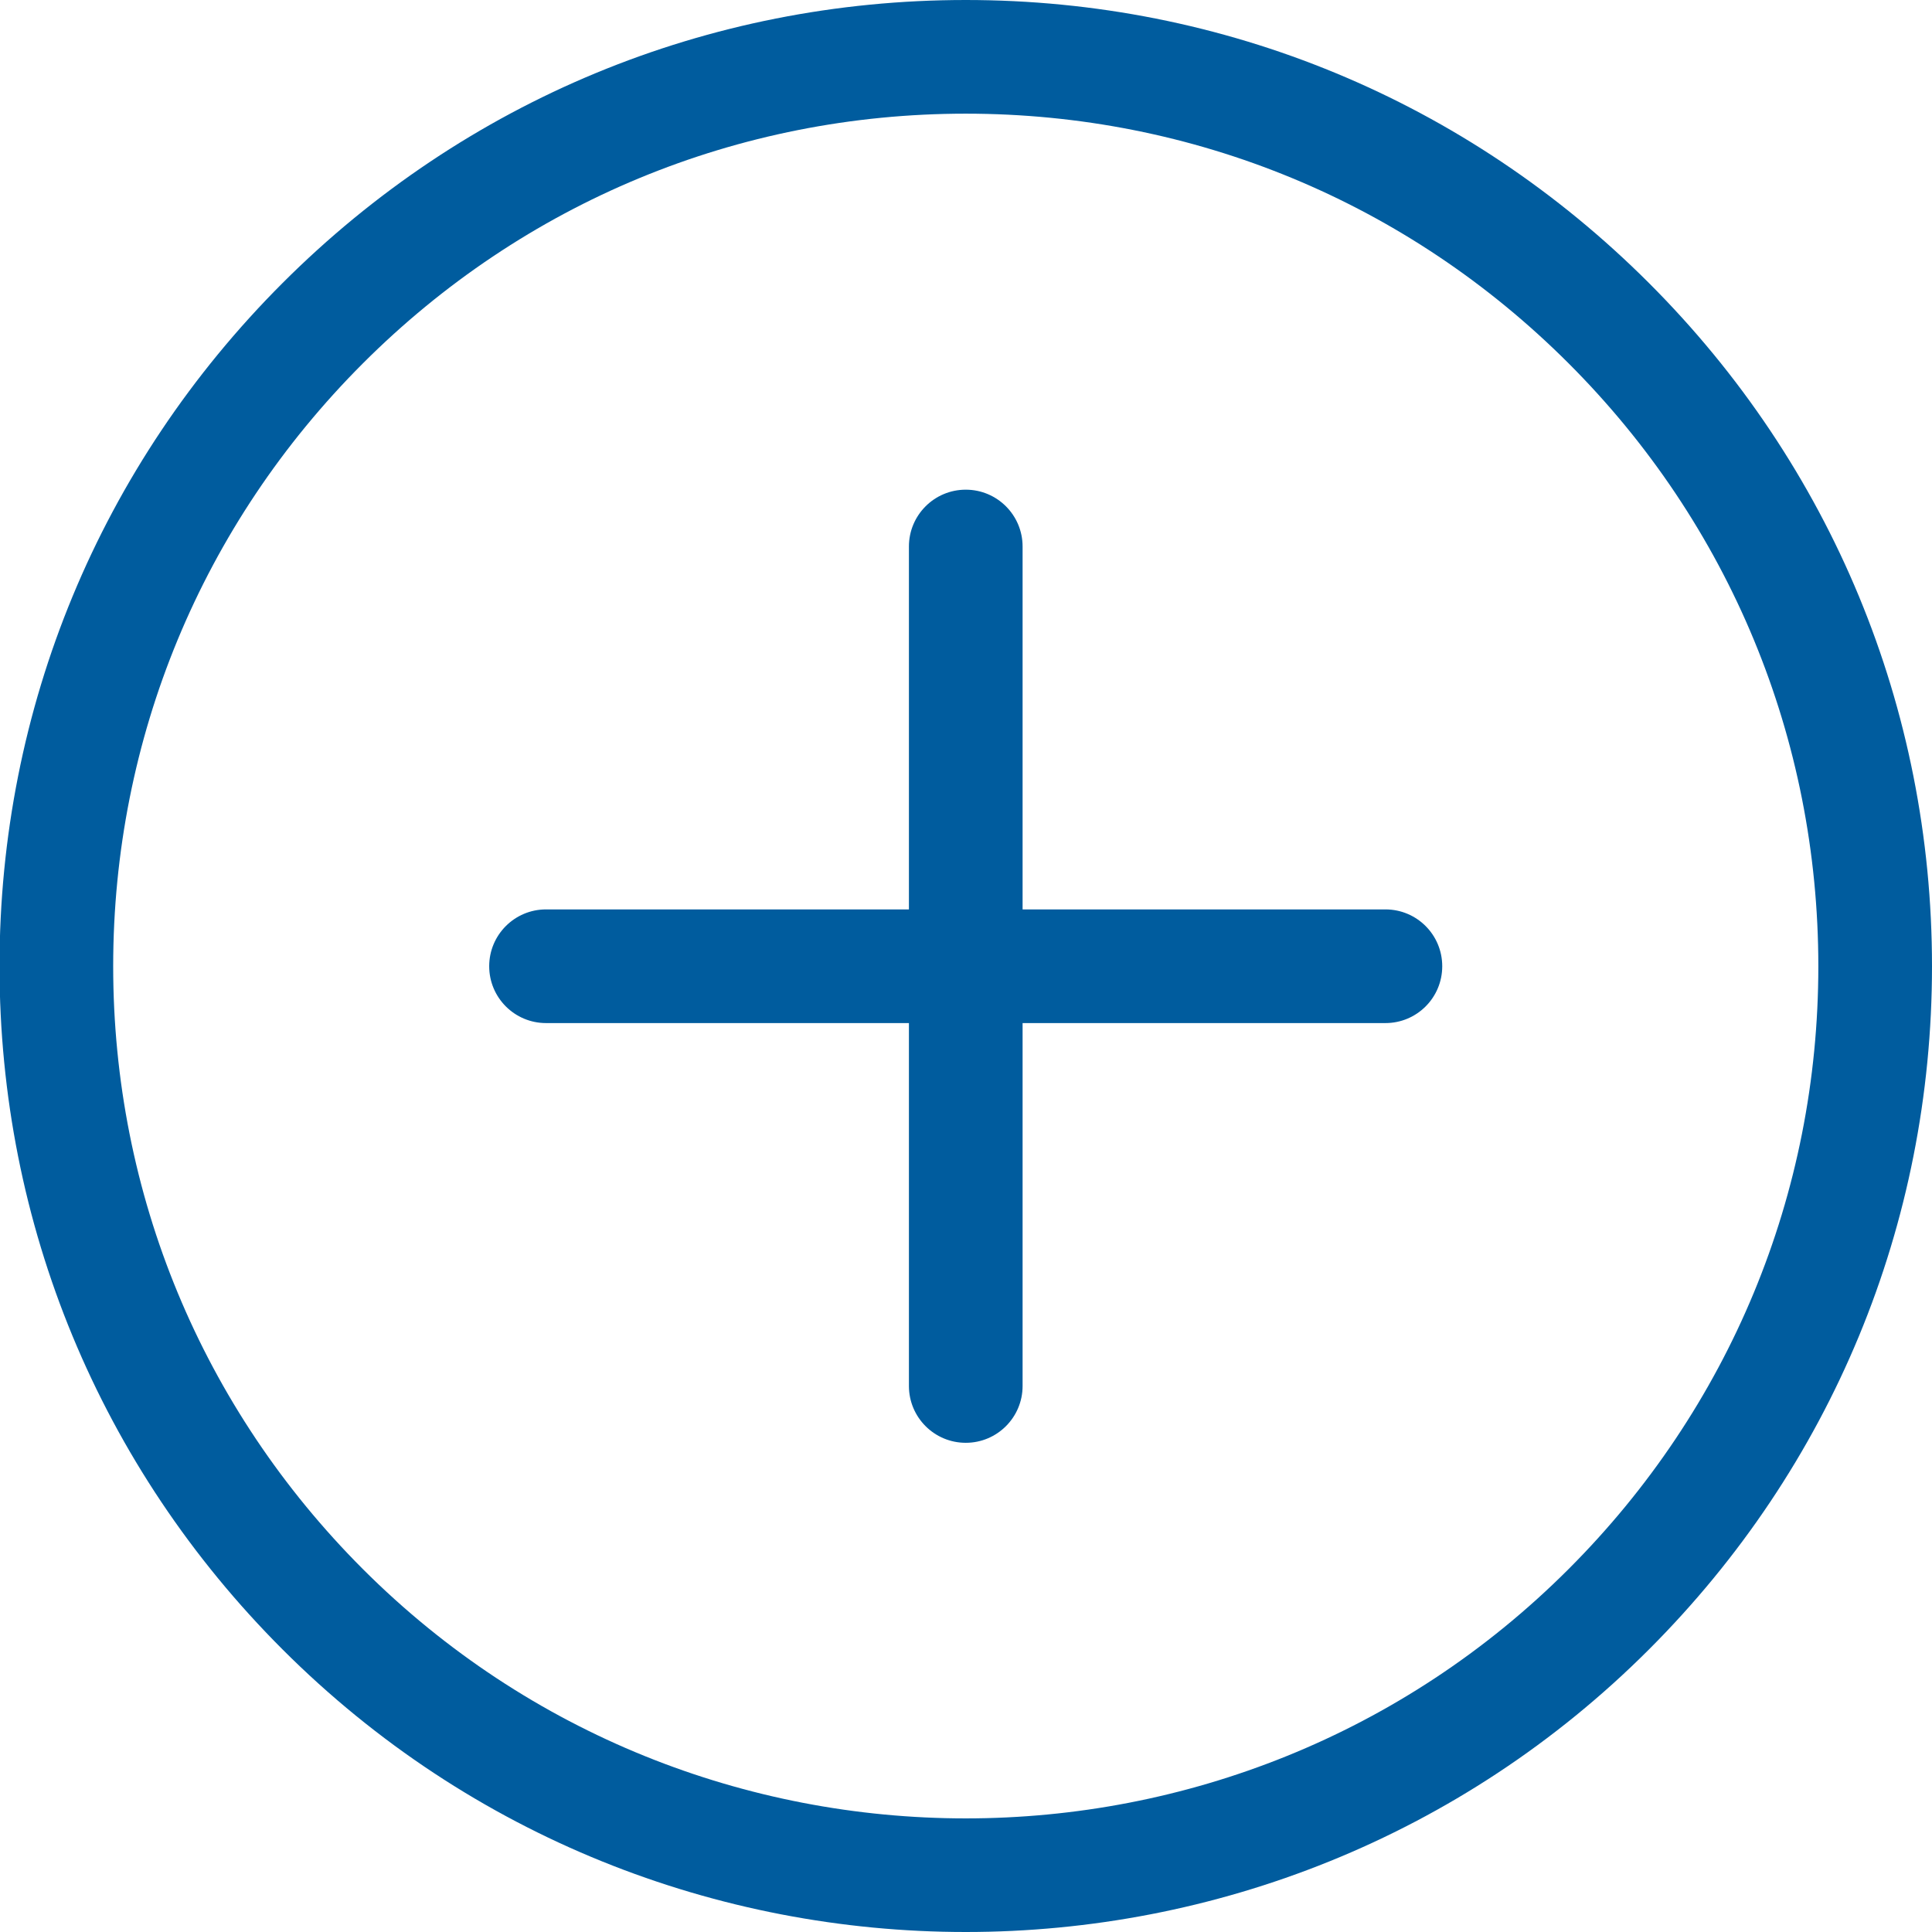 <svg width="24" height="24" viewBox="0 0 24 24" fill="none" xmlns="http://www.w3.org/2000/svg">
<path d="M17.916 12.003C17.916 12.393 17.601 12.709 17.21 12.709H12.703V17.217C12.703 17.607 12.387 17.923 11.997 17.923C11.607 17.923 11.291 17.607 11.291 17.217V12.709H6.783C6.393 12.709 6.077 12.393 6.077 12.003C6.077 11.613 6.393 11.297 6.783 11.297H11.291V6.789C11.291 6.399 11.607 6.083 11.997 6.083C12.387 6.083 12.703 6.399 12.703 6.789V11.297H17.21C17.601 11.297 17.916 11.613 17.916 12.003ZM24 12.003C24 15.209 22.751 18.223 20.484 20.49C18.144 22.83 15.07 24 11.997 24C8.923 24 5.85 22.83 3.51 20.49C1.243 18.223 -0.006 15.209 -0.006 12.003C-0.006 8.797 1.243 5.783 3.51 3.516C5.777 1.249 8.791 0 11.997 0C15.203 0 18.217 1.249 20.484 3.516C22.751 5.782 24 8.797 24 12.003ZM22.588 12.003C22.588 9.174 21.486 6.514 19.486 4.514C17.486 2.514 14.826 1.412 11.997 1.412C9.168 1.412 6.508 2.514 4.508 4.514C2.508 6.514 1.406 9.174 1.406 12.003C1.406 14.832 2.508 17.491 4.508 19.492C8.638 23.621 15.357 23.621 19.485 19.492C21.486 17.491 22.588 14.832 22.588 12.003Z" fill="#005C9E"/>
</svg>
